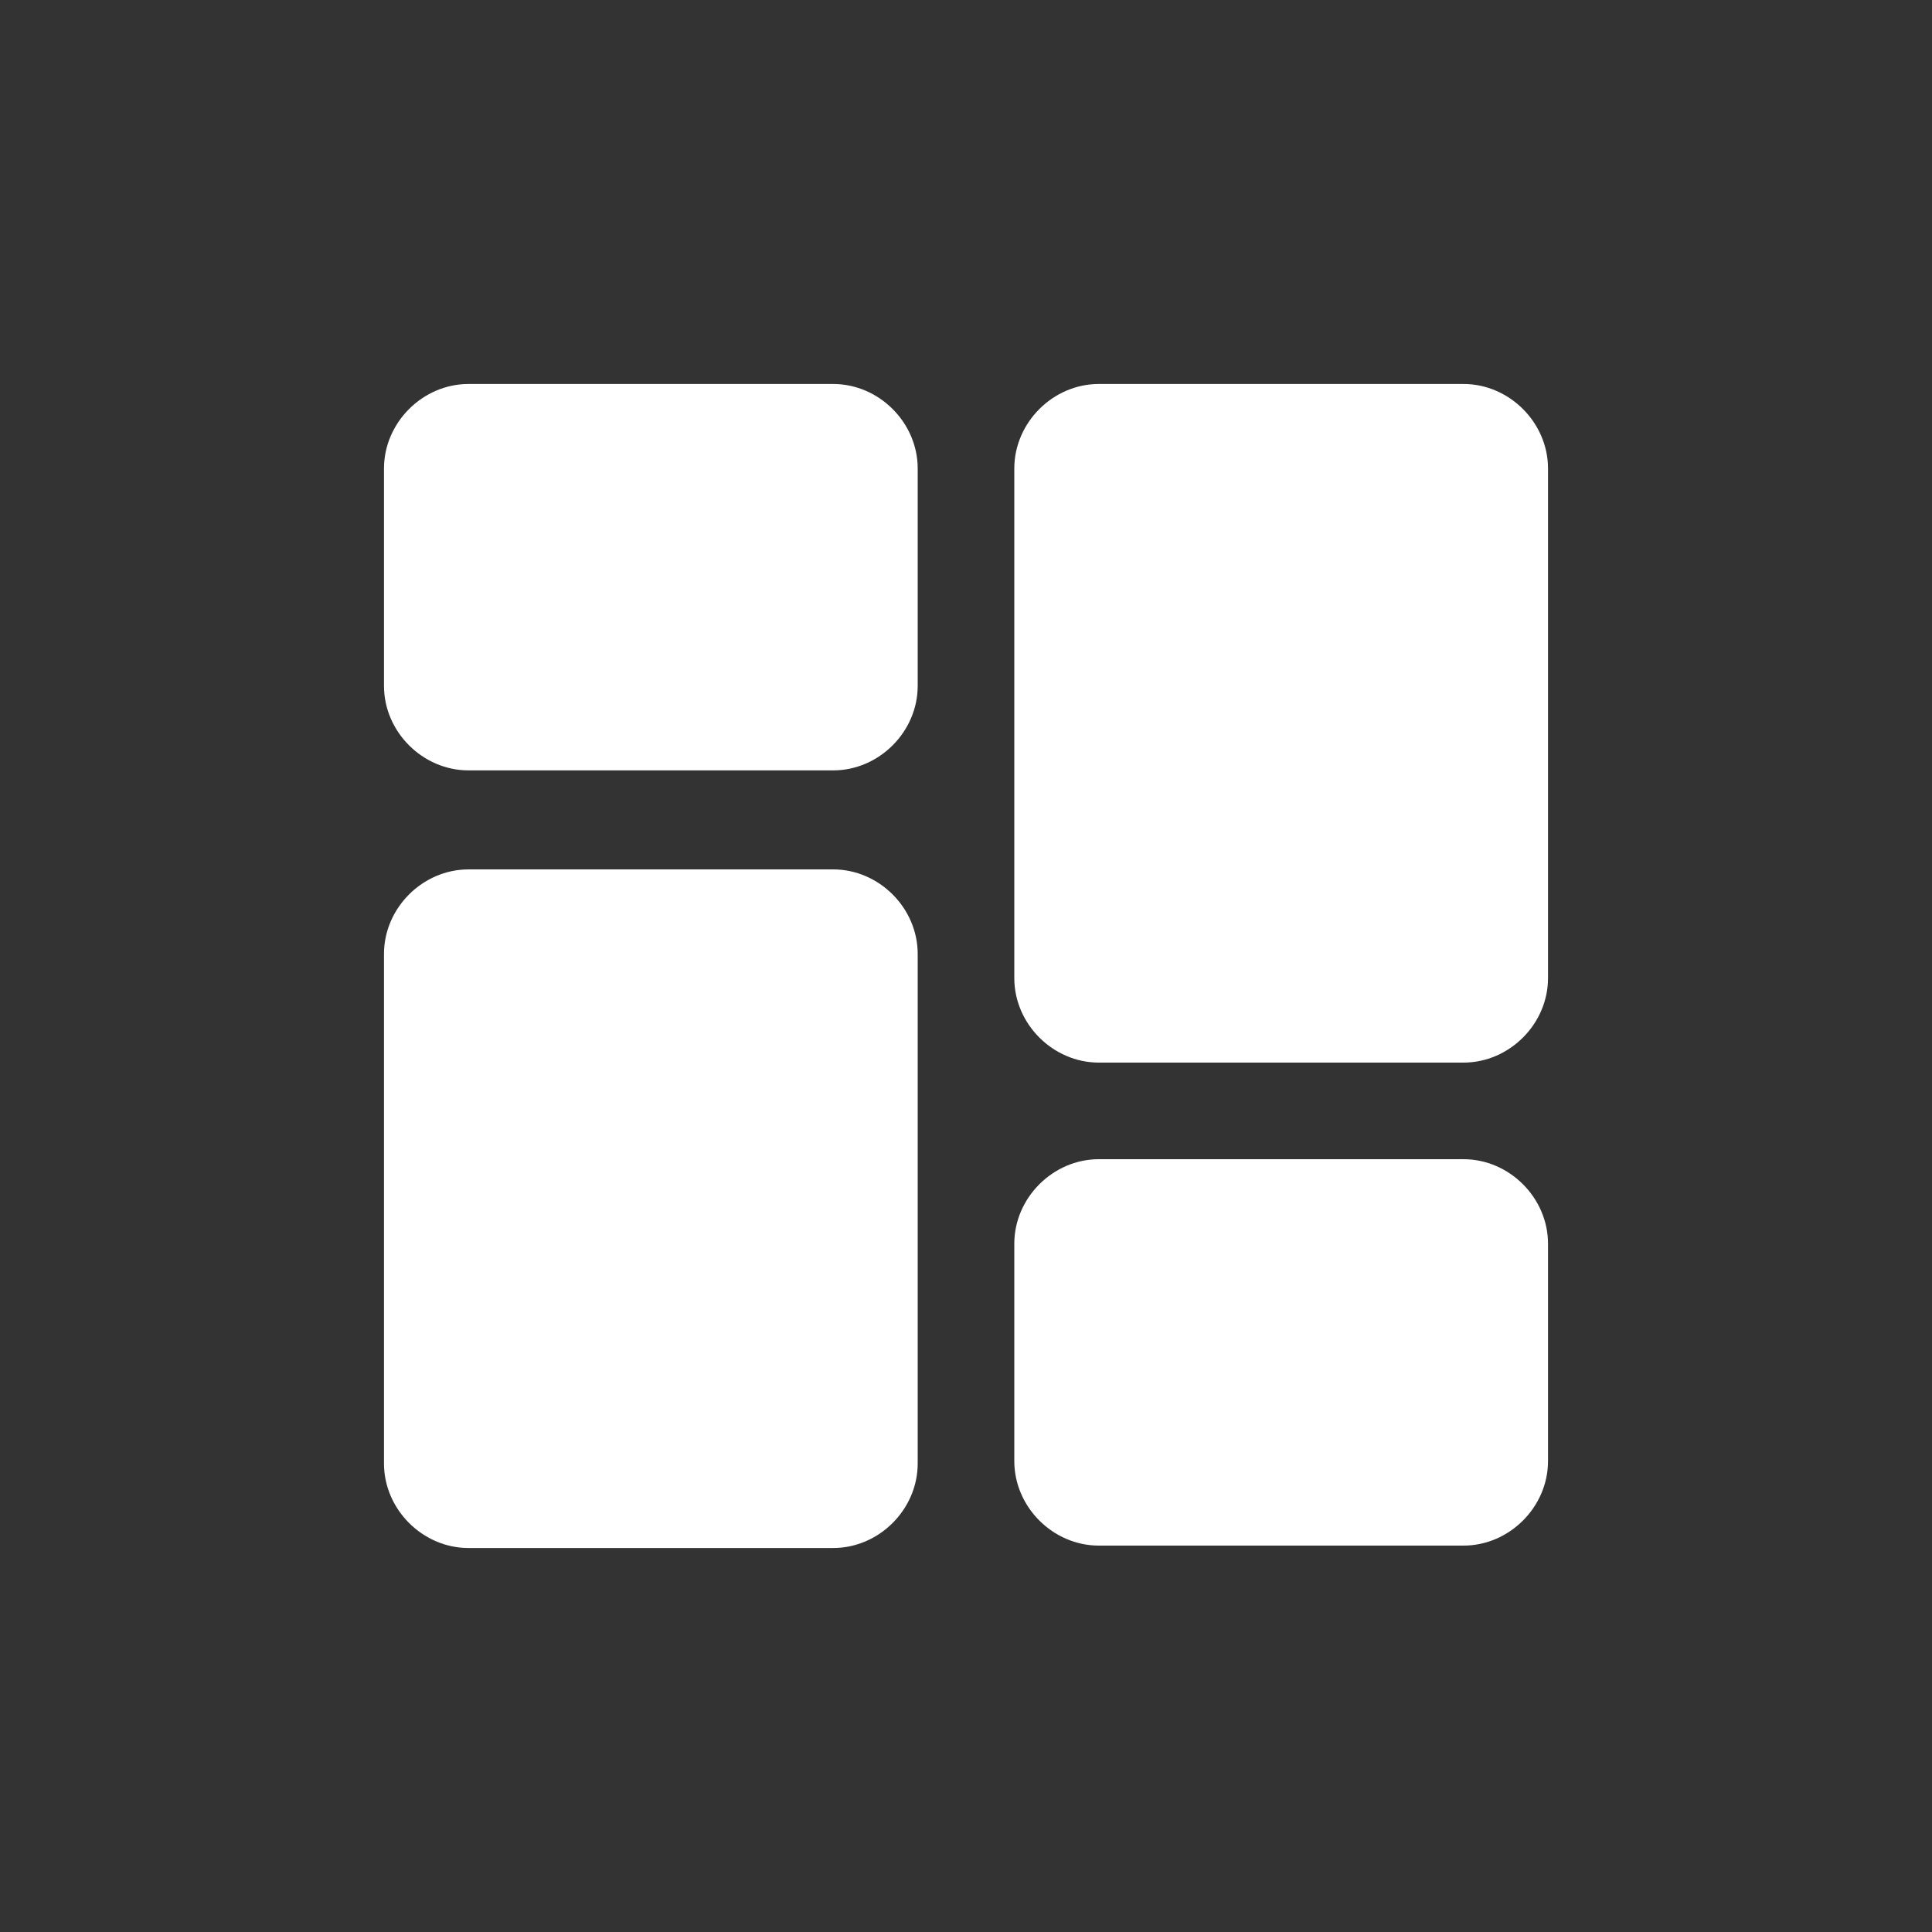 <?xml version="1.0" encoding="utf-8"?>
<!-- Generator: Adobe Illustrator 25.0.1, SVG Export Plug-In . SVG Version: 6.00 Build 0)  -->
<svg version="1.1" id="Layer_1" xmlns="http://www.w3.org/2000/svg" xmlns:xlink="http://www.w3.org/1999/xlink" x="0px" y="0px"
	 viewBox="0 0 80 80" style="enable-background:new 0 0 80 80;" xml:space="preserve">
<rect x="0" y="0" width="80" height="80" fill="#333333" stroke="none"/>
<style type="text/css">
	.st0{fill:#FFFFFF;}
</style>
<g>
	<path class="st0" d="M34.5,15.9H19.4c-1.9,0-3.5,1.6-3.5,3.5v9c0,1.9,1.6,3.5,3.5,3.5h15.1c1.9,0,3.5-1.6,3.5-3.5v-9
		C38,17.5,36.4,15.9,34.5,15.9z"/>
	<path class="st0" d="M34.5,36H19.4c-1.9,0-3.5,1.6-3.5,3.5v21.1c0,1.9,1.6,3.5,3.5,3.5h15.1c1.9,0,3.5-1.6,3.5-3.5V39.5
		C38,37.6,36.4,36,34.5,36z"/>
	<path class="st0" d="M60.6,48H45.5c-1.9,0-3.5,1.6-3.5,3.5v9c0,1.9,1.6,3.5,3.5,3.5h15.1c1.9,0,3.5-1.6,3.5-3.5v-9
		C64.1,49.6,62.5,48,60.6,48z"/>
	<path class="st0" d="M60.6,15.9H45.5c-1.9,0-3.5,1.6-3.5,3.5v21.1c0,1.9,1.6,3.5,3.5,3.5h15.1c1.9,0,3.5-1.6,3.5-3.5V19.4
		C64.1,17.5,62.5,15.9,60.6,15.9z"/>
</g>
</svg>

